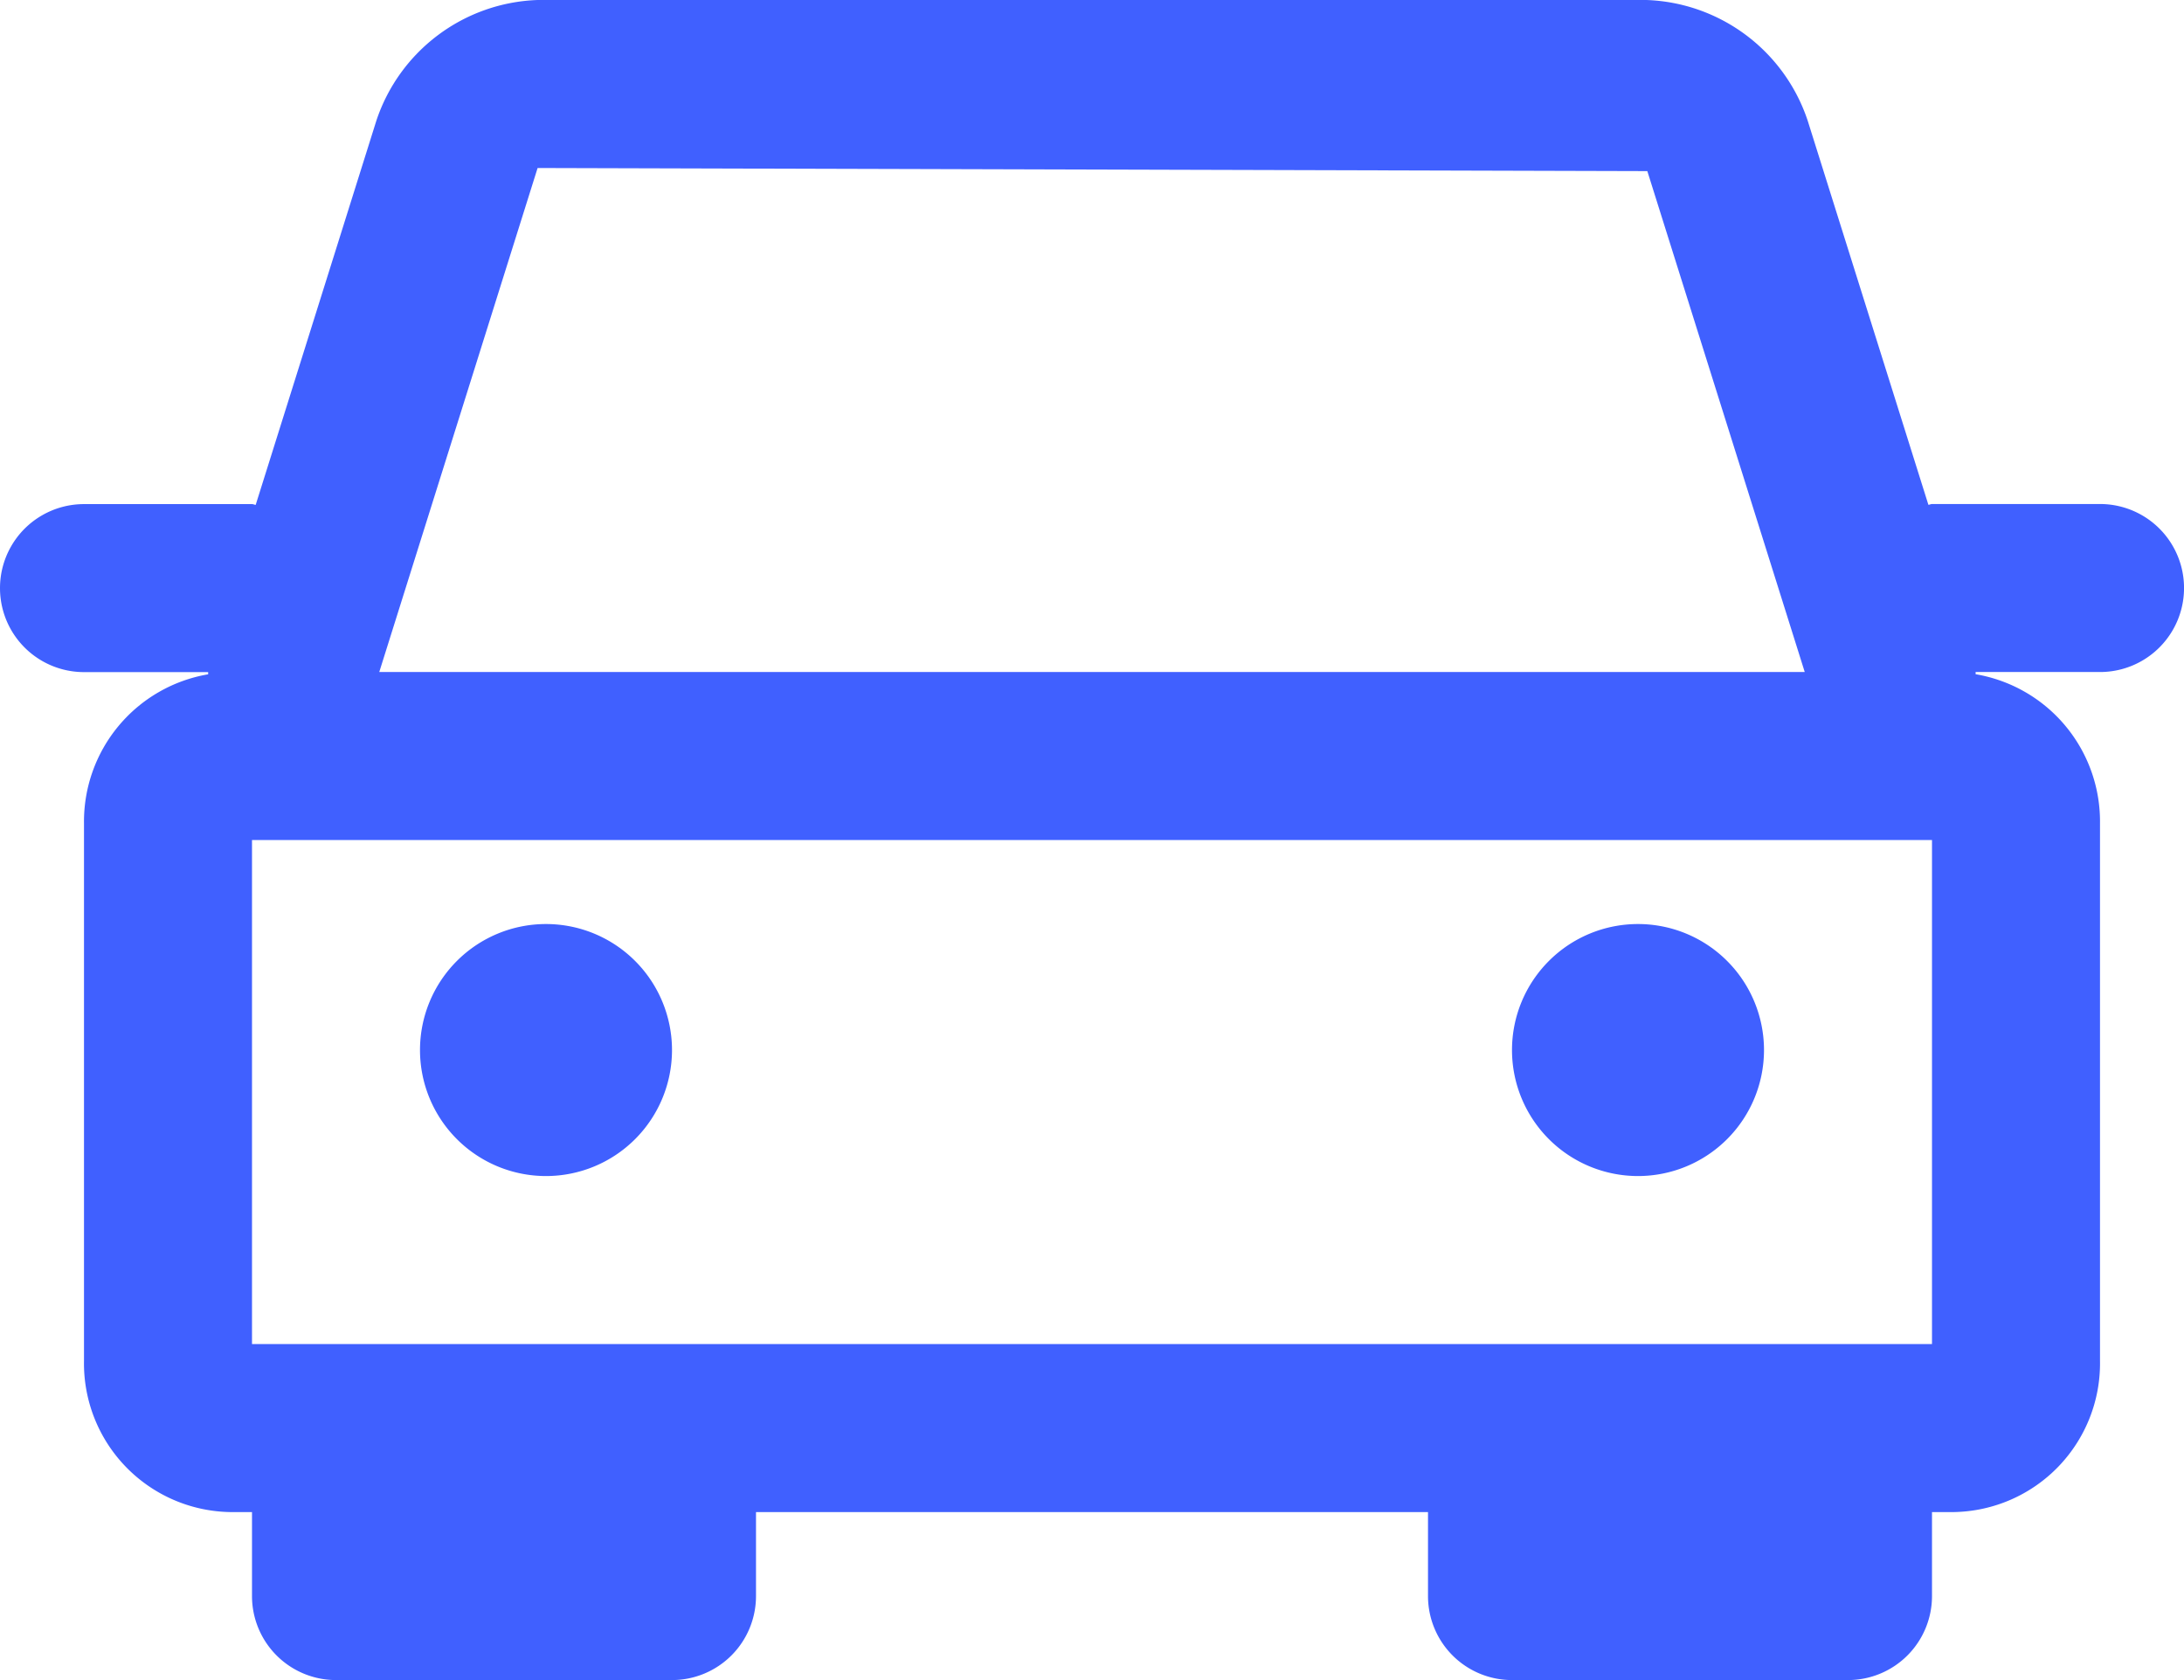 <svg xmlns="http://www.w3.org/2000/svg" width="26" height="20" viewBox="0 0 26 20">
<defs>
    <style>
      .cls-1 {
        fill: #4060ff;
        fill-rule: evenodd;
      }
    </style>
  </defs>
  <path id="icon-car" class="cls-1" d="M626,416h-1.481a0.246,0.246,0,0,1,0,.026A1.778,1.778,0,0,1,626,417.8v6.4a1.77,1.77,0,0,1-1.734,1.8H624v1a1,1,0,0,1-1,1h-4a1,1,0,0,1-1-1v-1h-8v1a1,1,0,0,1-1,1h-4a1,1,0,0,1-1-1v-1h-0.267A1.77,1.77,0,0,1,602,424.2v-6.4a1.778,1.778,0,0,1,1.478-1.773c0-.008,0-0.017,0-0.026H602a1,1,0,0,1,0-2h2c0.016,0,.028.008,0.044,0.009l1.436-4.572A2.1,2.1,0,0,1,607.4,408h13.2a2.1,2.1,0,0,1,1.92,1.436l1.437,4.573c0.015,0,.028-0.009.044-0.009h2A1,1,0,0,1,626,416Zm-5.389-5.963L607.4,410l-1.885,6h16.97ZM624,418H604v6h20v-6Zm-16.5,1a1.5,1.5,0,1,1-1.5,1.5A1.5,1.5,0,0,1,607.5,419Zm13,0a1.5,1.5,0,1,1-1.5,1.5A1.5,1.5,0,0,1,620.5,419Z" transform="translate(-601 -408)"/>
</svg>
